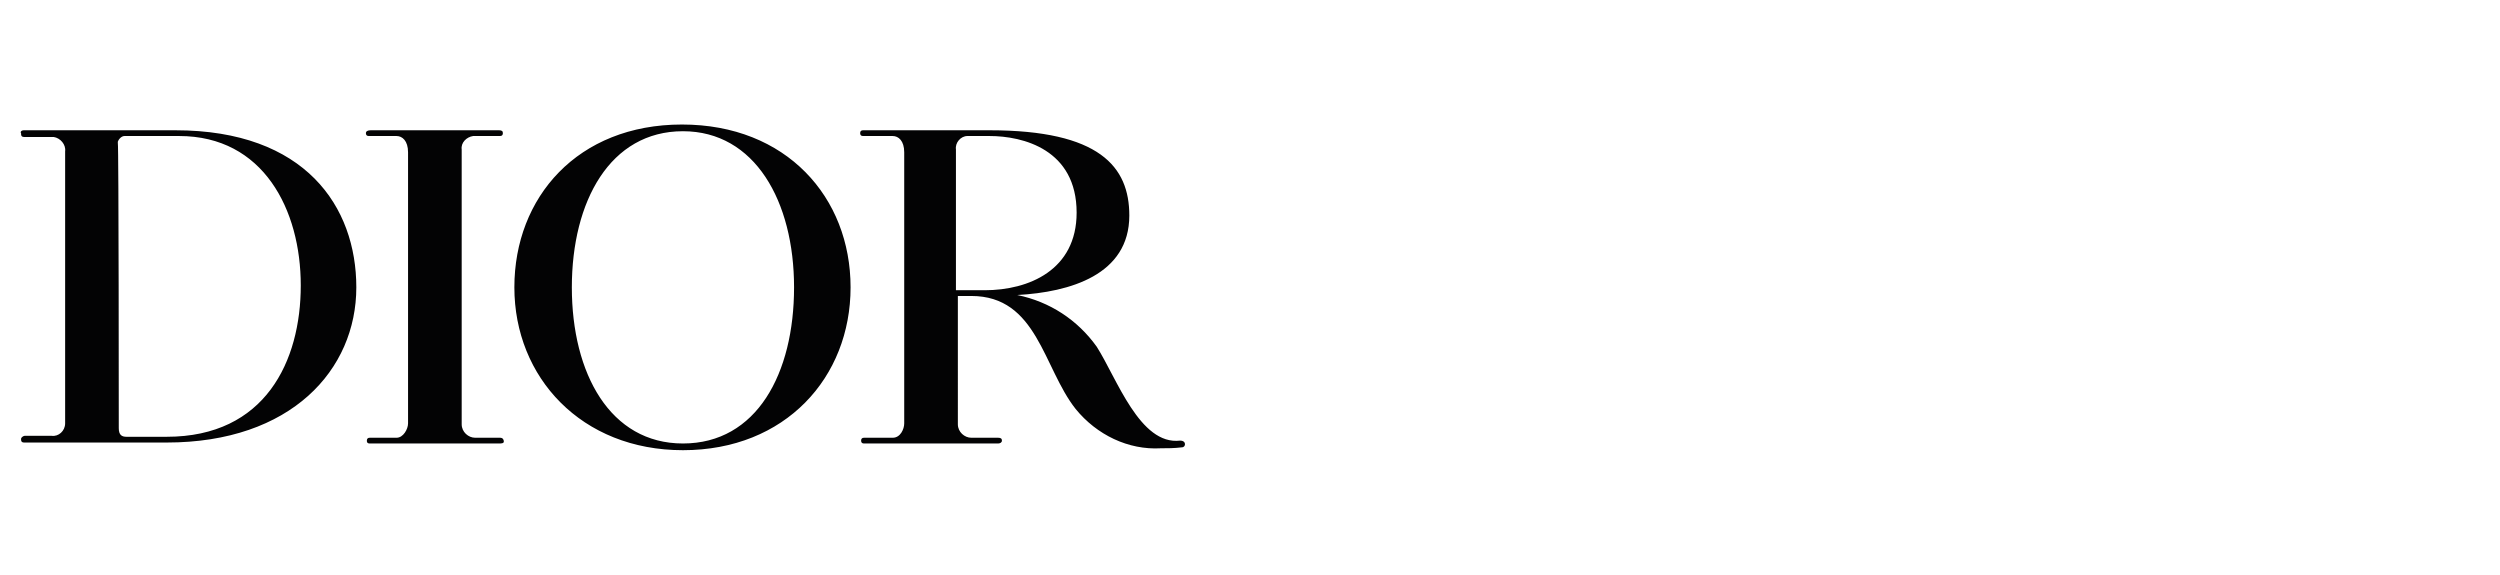 <?xml version="1.0" encoding="utf-8"?>
<!-- Generator: Adobe Illustrator 26.5.1, SVG Export Plug-In . SVG Version: 6.00 Build 0)  -->
<svg version="1.1" id="Vrstva_1" xmlns="http://www.w3.org/2000/svg" xmlns:xlink="http://www.w3.org/1999/xlink" x="0px" y="0px"
	 viewBox="0 0 261 60" style="enable-background:new 0 0 261 60;" xml:space="preserve">
<style type="text/css">
	.st0{fill:#030304;}
</style>
<g>
	<g>
		<path class="st0" d="M2.5,13.6h15.8c13.6,0,18.9,8,18.9,16.4c0,8.6-6.8,16.2-19.8,16.2H2.5c-0.2,0-0.3-0.1-0.3-0.3c0,0,0,0,0-0.1
			c0-0.1,0.2-0.3,0.4-0.3h2.8c0.7,0.1,1.4-0.5,1.4-1.3c0-0.1,0-0.1,0-0.2V15.8c0.1-0.7-0.5-1.4-1.2-1.5c-0.1,0-0.2,0-0.3,0H2.5
			c-0.2,0-0.3-0.1-0.3-0.3c0,0,0,0,0-0.1C2.1,13.8,2.2,13.6,2.5,13.6 M12.4,44.7c0,0.7,0.3,0.9,0.8,0.9h4.2c10.3,0,14-7.9,14-15.8
			s-3.9-15.6-12.7-15.6h-5.7c-0.3,0-0.6,0.3-0.7,0.6c0,0.1,0,0.1,0,0.1C12.4,15.1,12.4,44.7,12.4,44.7z M38.7,13.6
			c-0.3,0-0.5,0.1-0.5,0.3s0.1,0.3,0.3,0.3h0.1h2.8c0.6,0,1.2,0.5,1.2,1.7v28.3c0,0.6-0.5,1.5-1.2,1.5h-2.8c-0.2,0-0.3,0.1-0.3,0.3
			V46c0,0.1,0,0.3,0.3,0.3h13.5c0.2,0,0.5,0,0.5-0.2s-0.1-0.4-0.4-0.4h-2.6c-0.7,0-1.4-0.6-1.4-1.4V15.6c-0.1-0.7,0.5-1.3,1.2-1.4
			c0.1,0,0.1,0,0.3,0h2.5c0.2,0,0.3-0.1,0.3-0.3s-0.1-0.3-0.4-0.3L38.7,13.6L38.7,13.6z M59.7,30c0-9,4-16.3,11.6-16.3
			c7.5,0,11.6,7.3,11.6,16.3S79,46.3,71.3,46.3C63.7,46.3,59.7,39,59.7,30 M71.3,47C82,47,88.8,39.4,88.8,30s-6.7-17-17.6-17
			S53.7,20.6,53.7,30S60.7,47,71.3,47 M123.2,46c-4.2,0.5-6.6-6.5-8.7-9.8c-2-2.8-4.9-4.7-8.3-5.4c5.5-0.3,11.7-2.1,11.7-8.3
			c0-5.1-3.1-8.9-14.6-8.9H90.1c-0.2,0-0.3,0.1-0.3,0.3l0,0c0,0.2,0.1,0.3,0.3,0.3l0,0h3.1c0.6,0,1.2,0.5,1.2,1.7v28.3
			c0,0.6-0.4,1.5-1.2,1.5h-3c-0.2,0-0.3,0.1-0.3,0.3c0,0.2,0.1,0.3,0.3,0.3h14c0.2,0,0.4-0.1,0.4-0.3s-0.1-0.3-0.4-0.3h-2.8
			c-0.7,0-1.4-0.6-1.4-1.4V30.9h1.4c6.9,0,7.5,7.5,10.9,11.8c2.2,2.7,5.5,4.3,8.9,4.1c0.7,0,1.4,0,2.2-0.1
			C123.8,46.7,123.9,46,123.2,46 M101.3,14.2h2c3.5,0,9.1,1.4,9.1,8c0,6-5,8.1-9.6,8.1h-3V15.6c-0.1-0.7,0.5-1.4,1.2-1.4
			C101.2,14.2,101.2,14.2,101.3,14.2"/>
	</g>
</g>
</svg>
